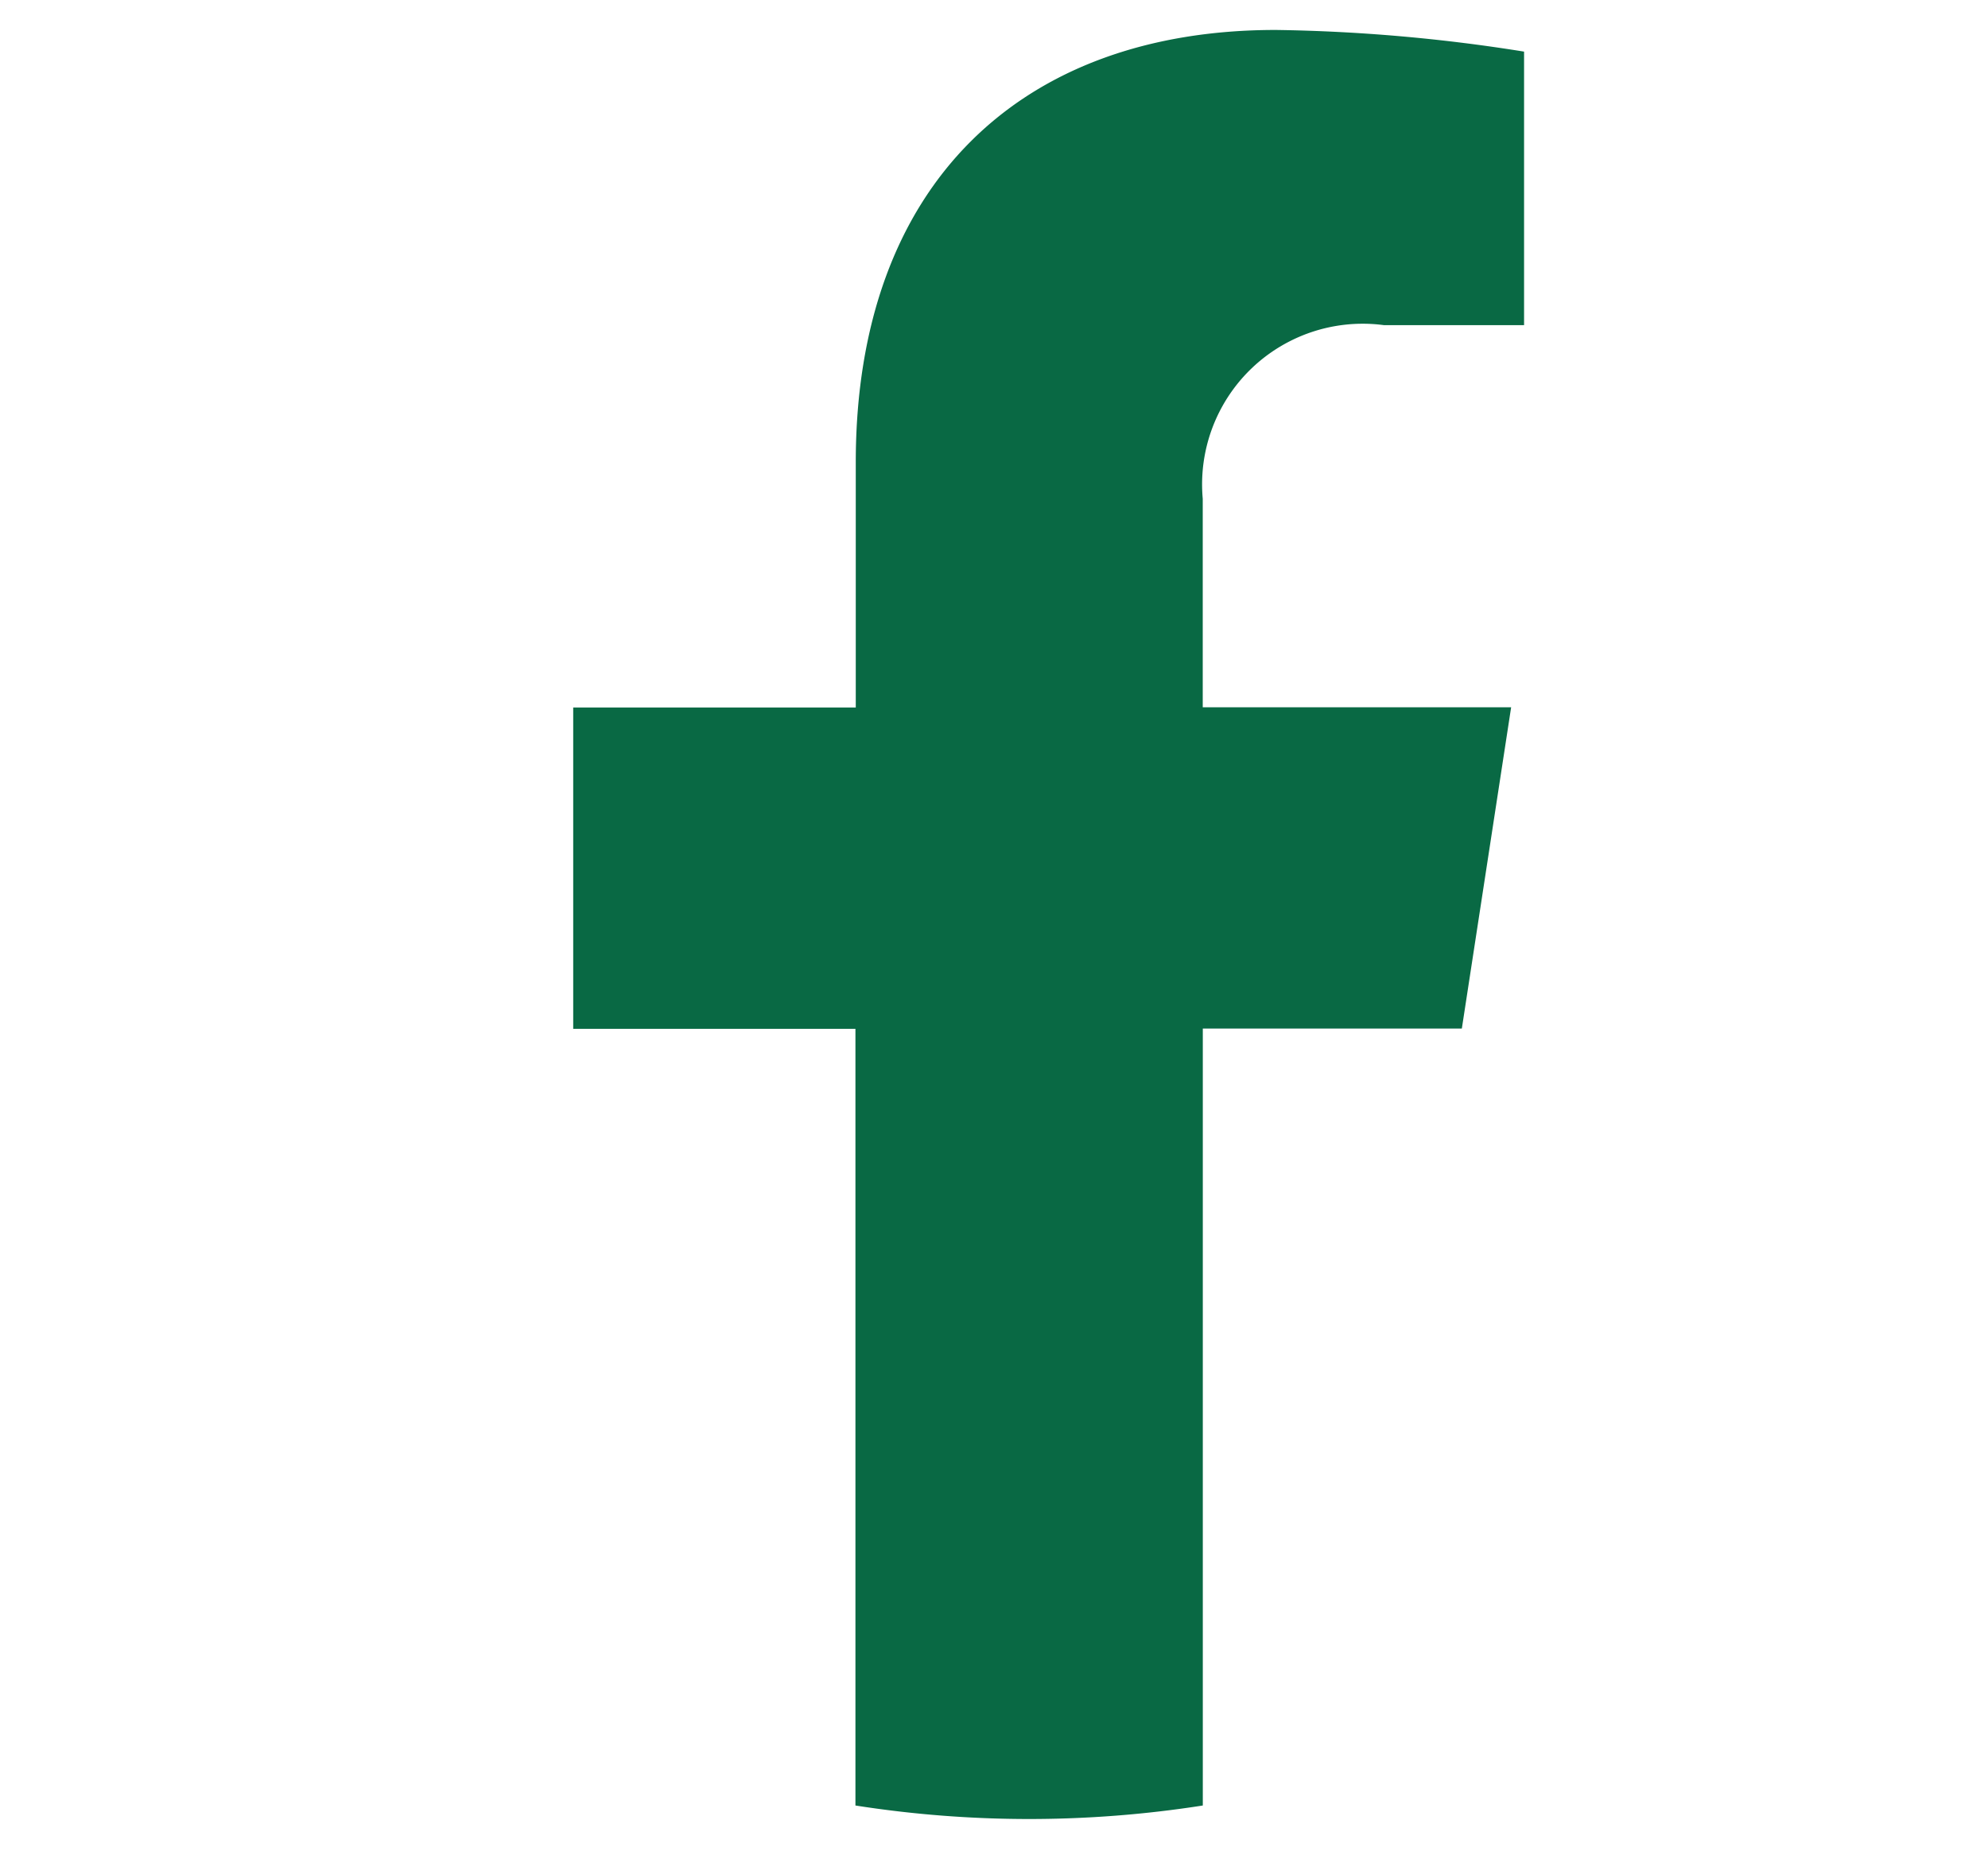 <svg xmlns="http://www.w3.org/2000/svg" width="30" height="28" viewBox="0 0 30 28">
  <g id="グループ_847" data-name="グループ 847" transform="translate(-1557 -453)">
    <rect id="長方形_680" data-name="長方形 680" width="30" height="28" transform="translate(1557 453)" fill="#fff" opacity="0"/>
    <path id="パス_116" data-name="パス 116" d="M315.41,215.071l.744-4.849H311.5v-3.147a2.424,2.424,0,0,1,2.734-2.62h2.115v-4.128A25.8,25.8,0,0,0,312.6,200c-3.832,0-6.336,2.322-6.336,6.526v3.7H302v4.849h4.259v11.722a16.953,16.953,0,0,0,5.242,0V215.071Z" transform="translate(1263.65 253.452)" fill="#096944"/>
  </g>
</svg>
